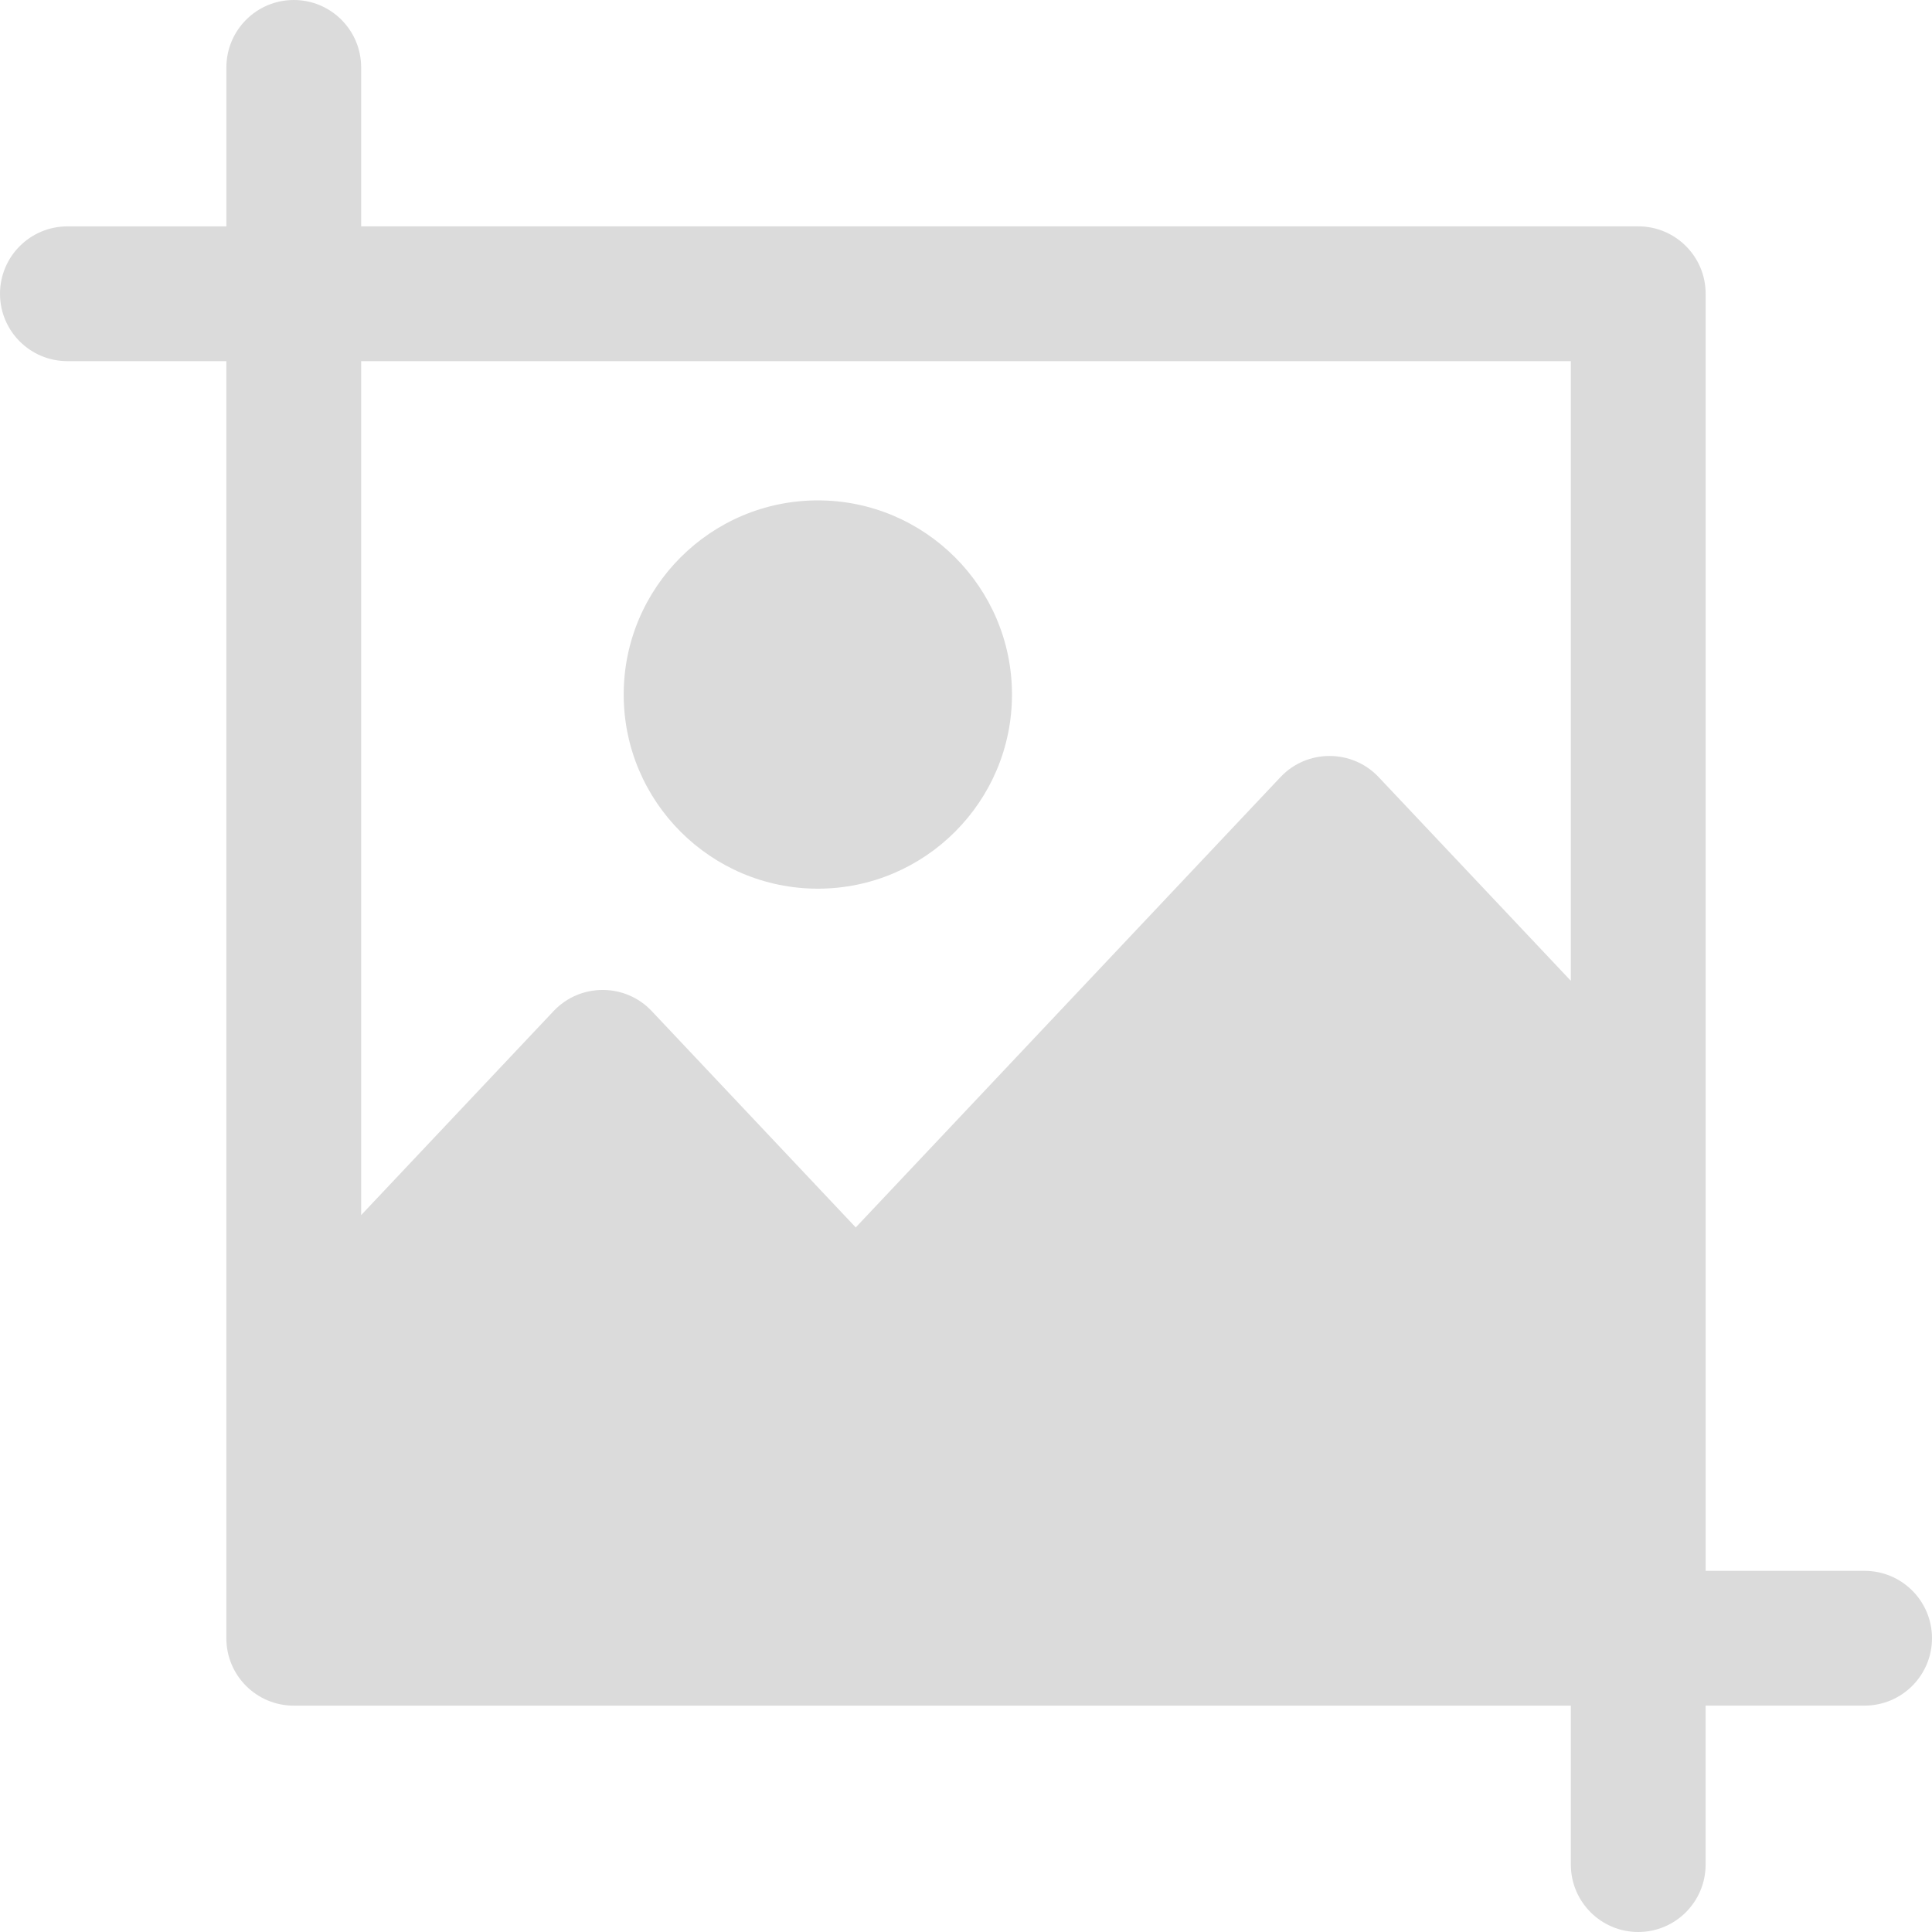 <svg width="45" height="45" viewBox="0 0 45 45" fill="none" xmlns="http://www.w3.org/2000/svg">
<g clip-path="url(#clip0_2154_1112)">
<path d="M19.049 11.655C16.556 11.655 14.527 13.684 14.527 16.177C14.527 18.671 16.556 20.699 19.049 20.699C21.543 20.699 23.571 18.671 23.571 16.177C23.571 13.684 21.543 11.655 19.049 11.655Z" fill="#DBDBDB"/>
<path d="M43.43 36.588H39.728C39.728 34.947 39.728 8.476 39.728 6.842C39.728 5.975 39.025 5.272 38.158 5.272H8.412V1.57C8.412 0.703 7.709 0 6.843 0C5.976 0 5.273 0.703 5.273 1.57V5.273H1.57C0.703 5.273 0 5.976 0 6.843C0 7.71 0.703 8.412 1.57 8.412H5.272C5.272 9.631 5.272 36.786 5.272 38.158C5.272 39.025 5.975 39.728 6.842 39.728H36.588V43.43C36.588 44.297 37.291 45 38.157 45C39.024 45 39.727 44.297 39.727 43.43V39.727H43.43C44.297 39.727 45 39.024 45 38.157C45 37.291 44.297 36.588 43.43 36.588ZM36.588 22.845L32.11 18.099C31.498 17.45 30.449 17.439 29.826 18.099L19.932 28.589L15.179 23.549C14.56 22.893 13.513 22.895 12.895 23.549L8.412 28.302V8.412H36.588V22.845H36.588Z" fill="#DBDBDB"/>
</g>
<defs>
<clipPath id="clip0_2154_1112">
<rect width="45" height="45" fill="white"/>
</clipPath>
</defs>
</svg>
